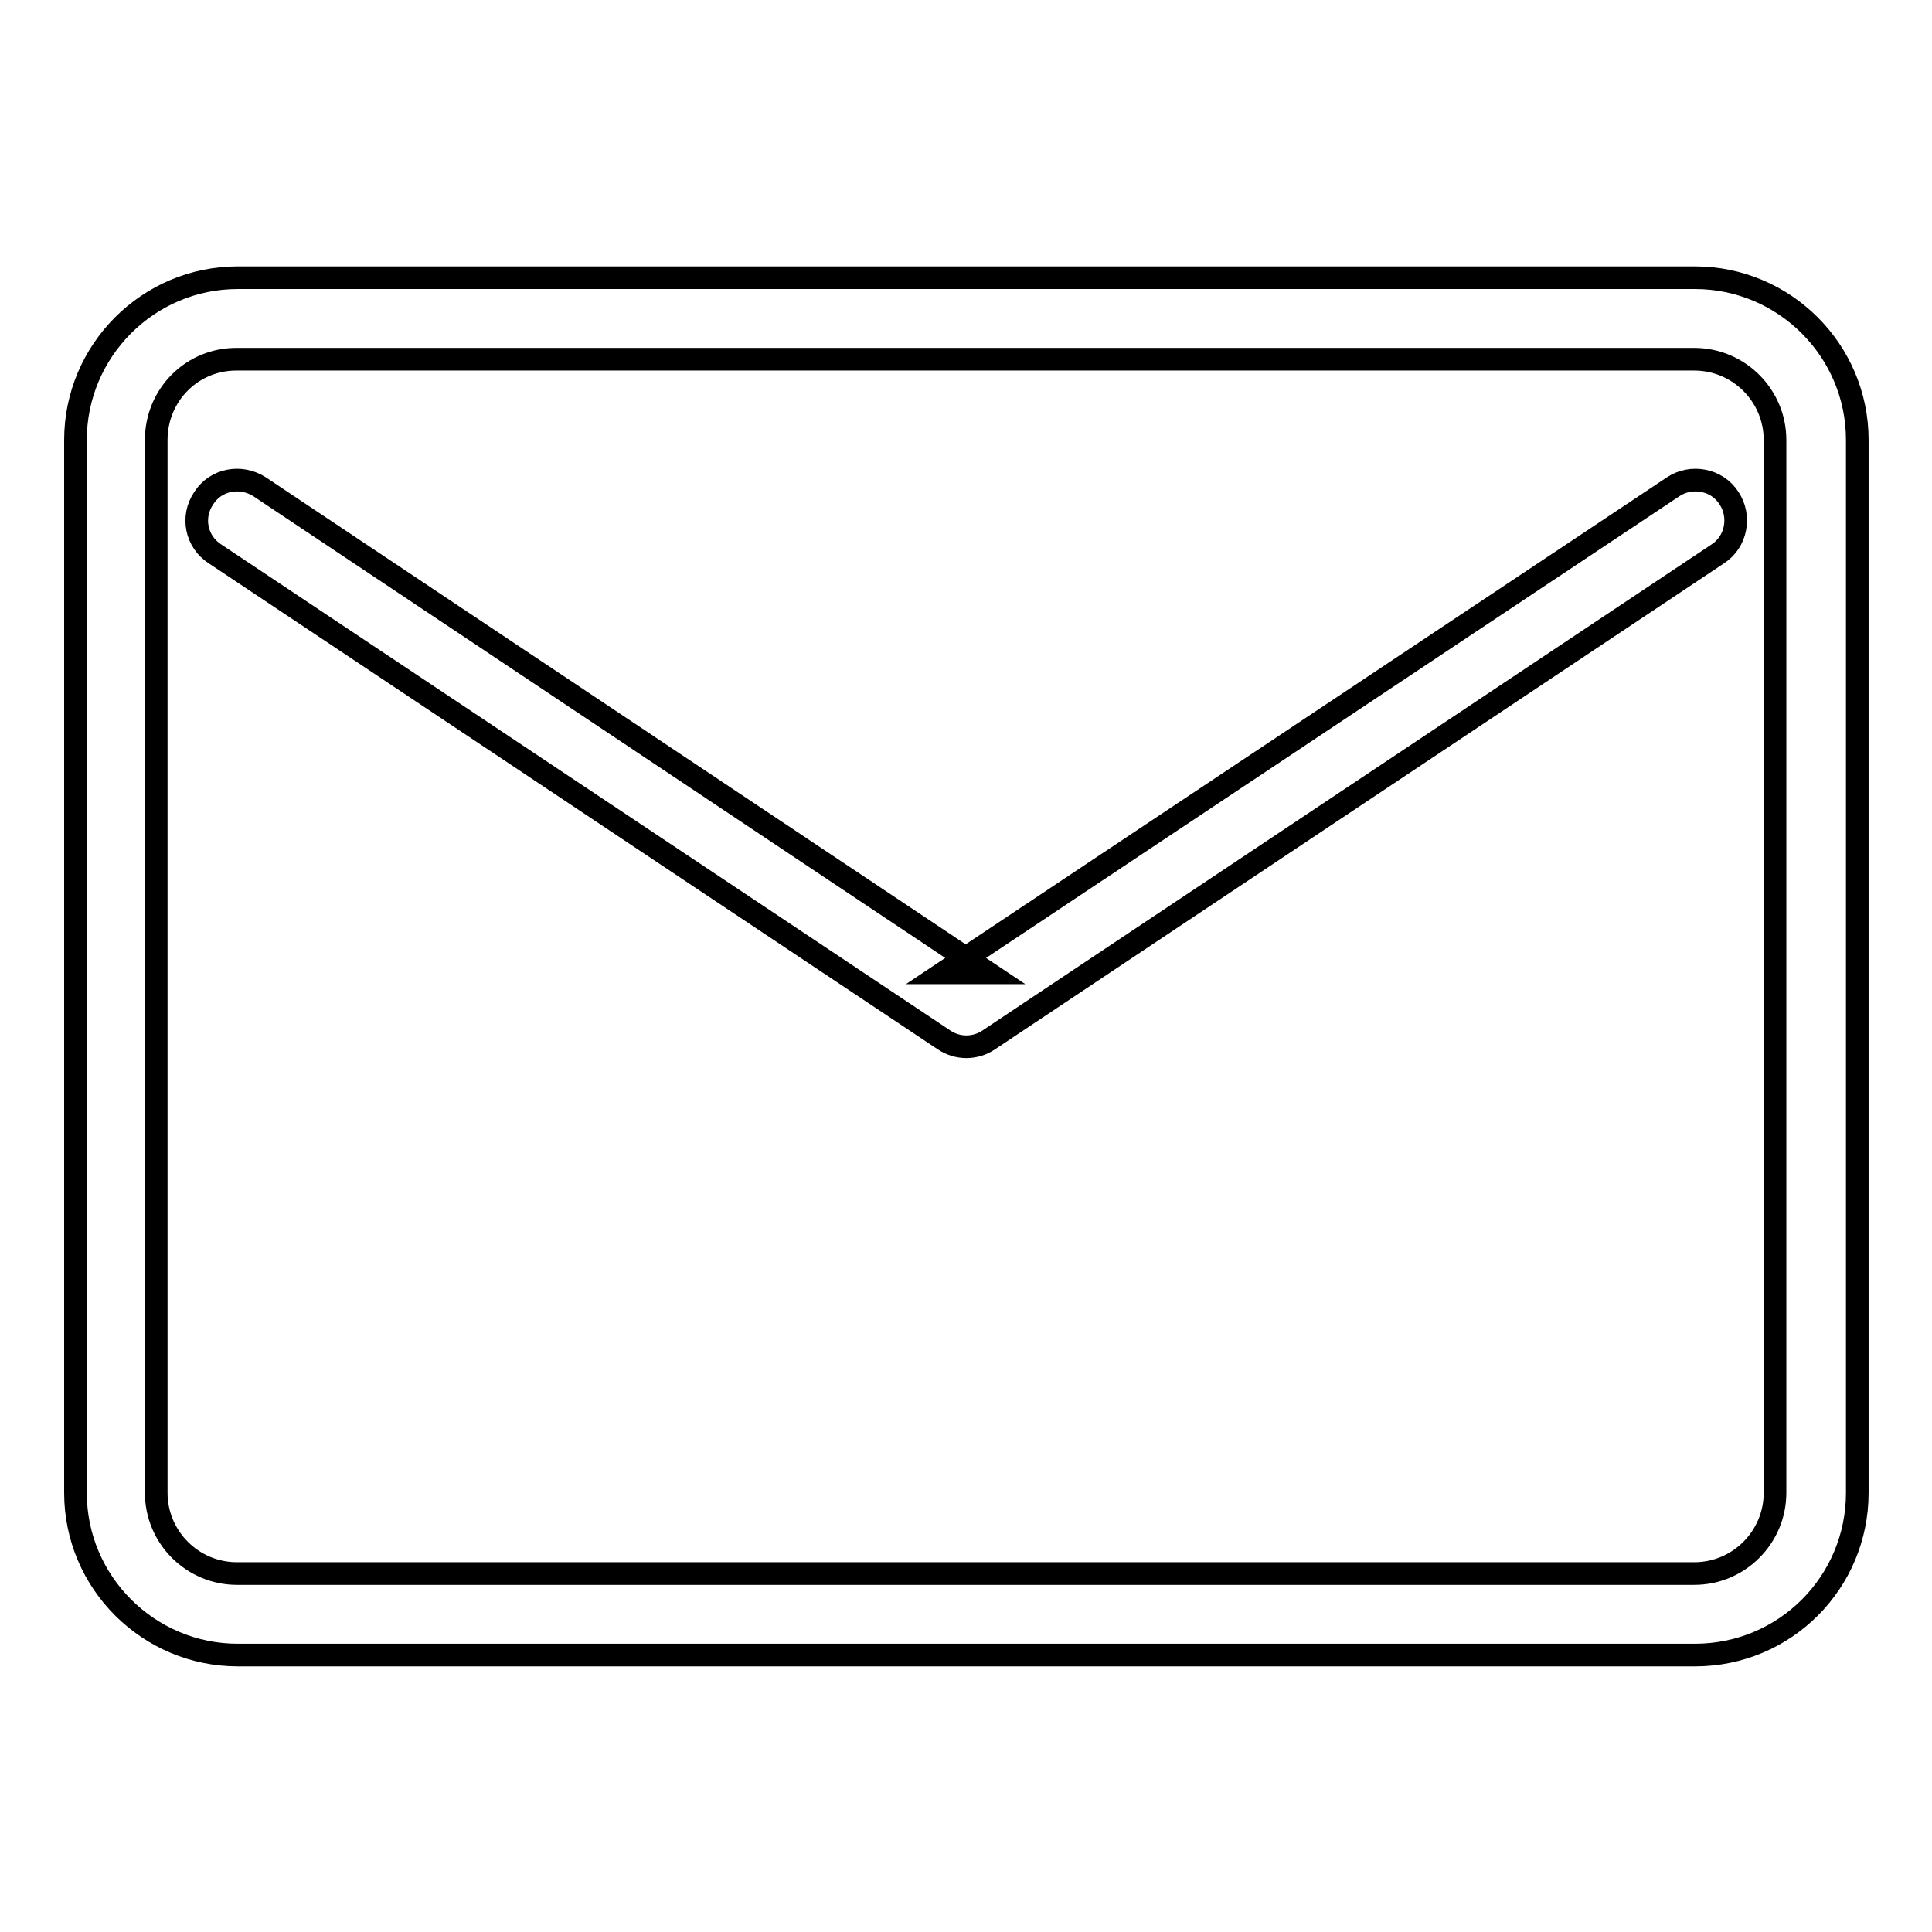 <?xml version="1.0" encoding="utf-8"?>
<!-- Svg Vector Icons : http://www.onlinewebfonts.com/icon -->
<!DOCTYPE svg PUBLIC "-//W3C//DTD SVG 1.1//EN" "http://www.w3.org/Graphics/SVG/1.1/DTD/svg11.dtd">
<svg version="1.1" xmlns="http://www.w3.org/2000/svg" xmlns:xlink="http://www.w3.org/1999/xlink" x="0px" y="0px" viewBox="0 0 256 256" enable-background="new 0 0 256 256" xml:space="preserve">
<g><g><path stroke-width="3" fill-opacity="0" stroke="#000000"  d="M20.7,58.3L20.7,58.3v139.5c0,5.9,4.8,10.7,10.7,10.7h193.1c5.9,0,10.7-4.8,10.7-10.7V58.3c0-5.9-4.8-10.7-10.7-10.7H31.5C25.5,47.5,20.7,52.3,20.7,58.3L20.7,58.3z M10,58.3c0-11.8,9.6-21.5,21.5-21.5h193.1c11.8,0,21.5,9.6,21.5,21.5v139.5c0,11.9-9.6,21.5-21.5,21.5H31.5c-11.8,0-21.5-9.6-21.5-21.5V58.3L10,58.3z"/><path stroke-width="3" fill-opacity="0" stroke="#000000"  d="M28.5,73.4l96.6,64.4c1.8,1.2,4.1,1.2,5.9,0l96.6-64.4c2.5-1.6,3.1-5,1.5-7.4c-1.6-2.5-5-3.1-7.4-1.5L125,128.9h5.9L34.4,64.5c-2.5-1.6-5.8-1-7.4,1.5C25.3,68.5,26,71.8,28.5,73.4L28.5,73.4z"/></g></g>
</svg>